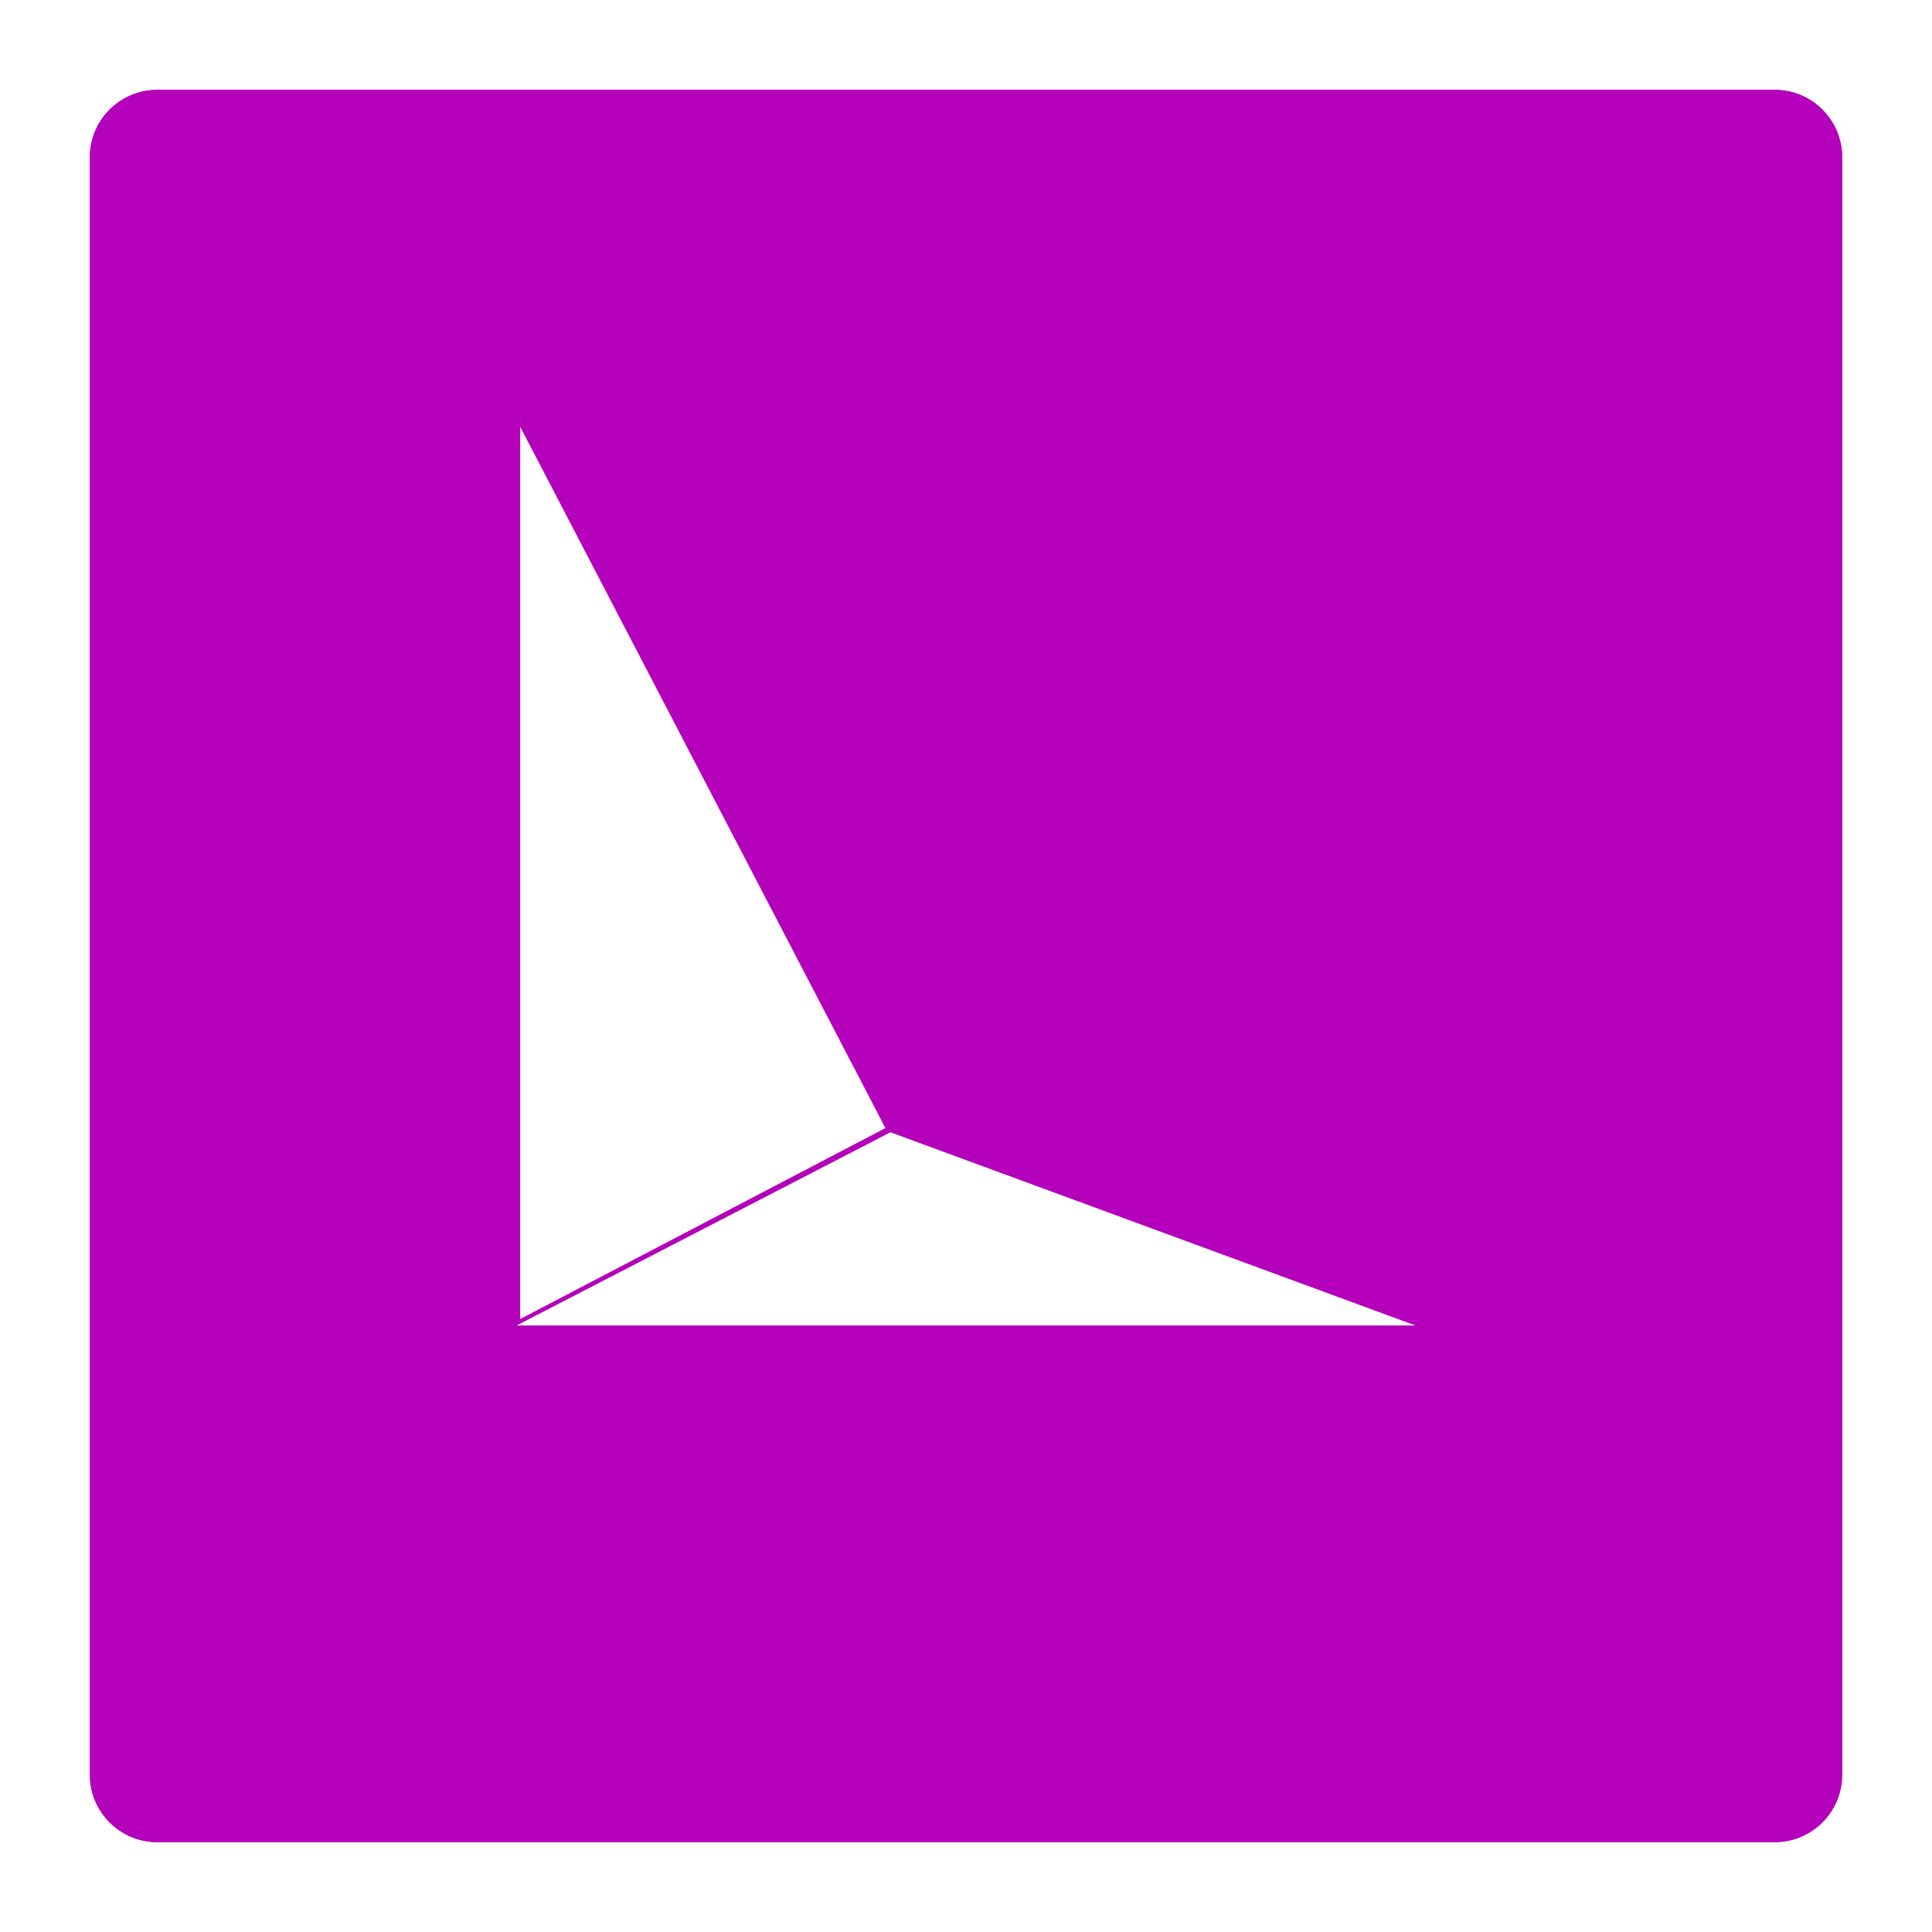 <svg width="86" height="86" viewBox="0 0 86 86" fill="none" xmlns="http://www.w3.org/2000/svg">
<g filter="url(#filter0_d_121_25)">
<path d="M4 3C4 1.343 5.343 0 7 0H79C80.657 0 82 1.343 82 3V75C82 76.657 80.657 78 79 78H7C5.343 78 4 76.657 4 75V3Z" fill="#B400BA"/>
<path d="M7 0.5H79C80.381 0.5 81.5 1.619 81.5 3V75C81.5 76.381 80.381 77.5 79 77.5H7C5.619 77.5 4.5 76.381 4.5 75V3C4.5 1.619 5.619 0.5 7 0.5Z" stroke="#B400BA"/>
</g>
<path d="M39.637 50.402L23 59H63L39.637 50.402Z" fill="white"/>
<path d="M39.413 50.215L23.157 19L23.157 58.714L39.413 50.215Z" fill="white"/>
<defs>
<filter id="filter0_d_121_25" x="0" y="0" width="86" height="86" filterUnits="userSpaceOnUse" color-interpolation-filters="sRGB">
<feFlood flood-opacity="0" result="BackgroundImageFix"/>
<feColorMatrix in="SourceAlpha" type="matrix" values="0 0 0 0 0 0 0 0 0 0 0 0 0 0 0 0 0 0 127 0" result="hardAlpha"/>
<feOffset dy="4"/>
<feGaussianBlur stdDeviation="2"/>
<feComposite in2="hardAlpha" operator="out"/>
<feColorMatrix type="matrix" values="0 0 0 0 0 0 0 0 0 0 0 0 0 0 0 0 0 0 0.25 0"/>
<feBlend mode="normal" in2="BackgroundImageFix" result="effect1_dropShadow_121_25"/>
<feBlend mode="normal" in="SourceGraphic" in2="effect1_dropShadow_121_25" result="shape"/>
</filter>
</defs>
</svg>
